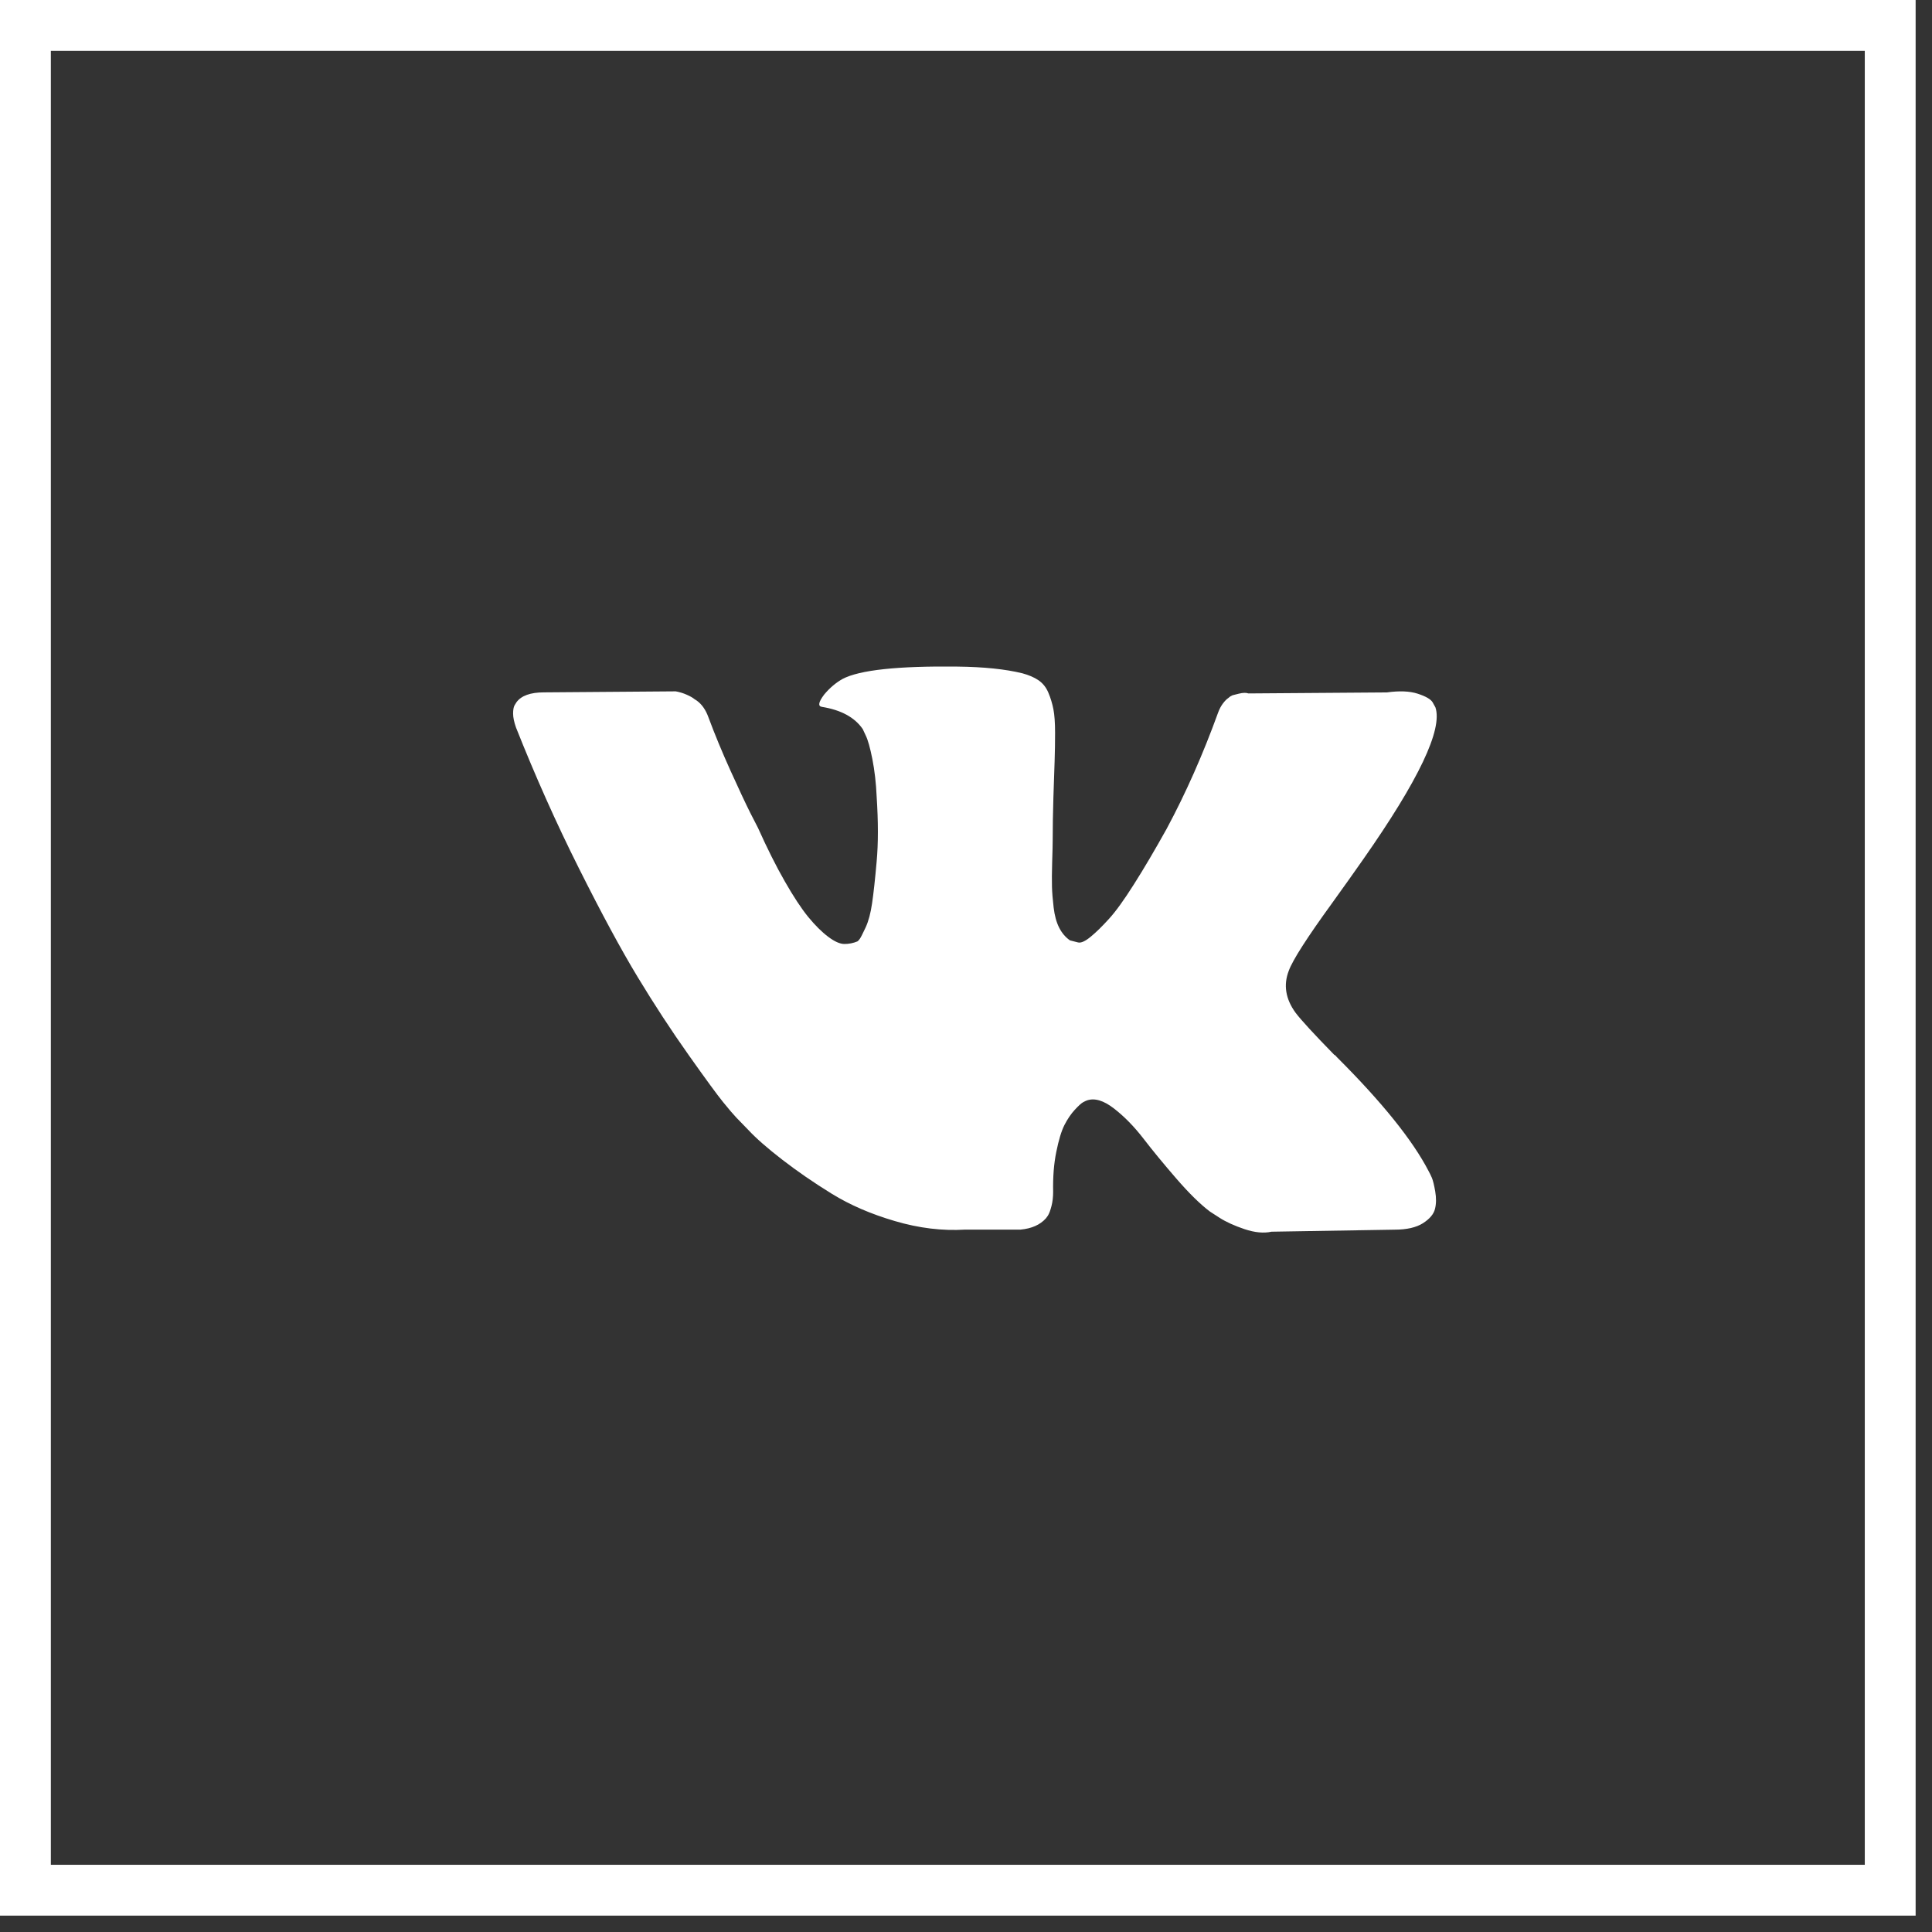 <?xml version="1.0" encoding="UTF-8"?> <svg xmlns="http://www.w3.org/2000/svg" width="38" height="38" viewBox="0 0 38 38" fill="none"><rect x="0" y="0" width="38" height="38" fill="#333333" stroke="none"/><rect x="0.5" y="0.5" width="36.678" height="36.678" stroke="white"></rect><path d="M28.163 23.165C28.14 23.114 28.12 23.071 28.101 23.038C27.786 22.428 27.183 21.679 26.294 20.792L26.276 20.771L26.266 20.762L26.257 20.751H26.247C25.844 20.338 25.588 20.06 25.481 19.918C25.285 19.647 25.241 19.373 25.348 19.095C25.424 18.885 25.708 18.442 26.2 17.764C26.458 17.405 26.663 17.117 26.814 16.9C27.905 15.342 28.378 14.347 28.233 13.913L28.177 13.812C28.139 13.751 28.041 13.695 27.884 13.644C27.726 13.593 27.524 13.585 27.278 13.619L24.554 13.639C24.51 13.622 24.447 13.624 24.365 13.644L24.242 13.675L24.195 13.7L24.157 13.731C24.126 13.751 24.091 13.787 24.053 13.837C24.015 13.888 23.984 13.947 23.959 14.015C23.662 14.835 23.325 15.597 22.947 16.301C22.713 16.721 22.499 17.085 22.303 17.393C22.108 17.702 21.944 17.929 21.811 18.074C21.679 18.22 21.559 18.337 21.452 18.425C21.345 18.513 21.263 18.55 21.206 18.537C21.149 18.523 21.096 18.509 21.045 18.496C20.957 18.435 20.886 18.352 20.833 18.247C20.779 18.142 20.743 18.01 20.724 17.851C20.705 17.691 20.694 17.554 20.691 17.439C20.688 17.324 20.689 17.161 20.695 16.951C20.702 16.741 20.705 16.599 20.705 16.525C20.705 16.267 20.71 15.988 20.719 15.686C20.729 15.385 20.736 15.146 20.743 14.97C20.749 14.794 20.752 14.608 20.752 14.411C20.752 14.215 20.741 14.061 20.719 13.949C20.697 13.837 20.664 13.728 20.62 13.624C20.576 13.519 20.511 13.438 20.426 13.38C20.341 13.322 20.235 13.277 20.109 13.243C19.775 13.161 19.349 13.117 18.832 13.111C17.659 13.097 16.906 13.178 16.572 13.354C16.439 13.429 16.319 13.531 16.212 13.659C16.099 13.808 16.083 13.89 16.165 13.903C16.543 13.964 16.811 14.11 16.969 14.34L17.026 14.462C17.07 14.55 17.114 14.706 17.158 14.929C17.202 15.153 17.231 15.4 17.243 15.671C17.275 16.166 17.275 16.589 17.243 16.941C17.212 17.293 17.182 17.568 17.153 17.764C17.125 17.96 17.082 18.12 17.026 18.241C16.969 18.363 16.931 18.438 16.912 18.465C16.893 18.492 16.877 18.509 16.865 18.516C16.783 18.55 16.697 18.567 16.609 18.567C16.521 18.567 16.414 18.519 16.288 18.424C16.162 18.329 16.031 18.199 15.895 18.033C15.76 17.867 15.607 17.635 15.437 17.337C15.266 17.039 15.09 16.687 14.907 16.28L14.756 15.986C14.661 15.796 14.532 15.52 14.368 15.158C14.204 14.795 14.059 14.445 13.933 14.106C13.882 13.964 13.807 13.855 13.706 13.781L13.658 13.75C13.627 13.723 13.576 13.695 13.507 13.664C13.437 13.633 13.364 13.611 13.29 13.598L10.698 13.618C10.433 13.618 10.254 13.683 10.159 13.811L10.121 13.872C10.102 13.906 10.092 13.96 10.092 14.035C10.092 14.11 10.111 14.201 10.149 14.309C10.528 15.264 10.939 16.186 11.384 17.073C11.828 17.96 12.214 18.675 12.542 19.217C12.87 19.759 13.204 20.27 13.545 20.751C13.885 21.232 14.111 21.54 14.221 21.675C14.331 21.811 14.418 21.913 14.481 21.98L14.718 22.224C14.869 22.387 15.091 22.581 15.384 22.808C15.678 23.035 16.002 23.259 16.359 23.479C16.715 23.699 17.13 23.879 17.602 24.017C18.076 24.157 18.536 24.212 18.983 24.185H20.071C20.292 24.165 20.459 24.09 20.573 23.962L20.61 23.911C20.636 23.87 20.659 23.808 20.681 23.723C20.703 23.638 20.714 23.545 20.714 23.444C20.708 23.152 20.728 22.89 20.776 22.656C20.823 22.423 20.876 22.247 20.936 22.128C20.997 22.009 21.064 21.91 21.14 21.828C21.215 21.747 21.269 21.698 21.301 21.681C21.332 21.664 21.357 21.652 21.376 21.645C21.528 21.591 21.706 21.644 21.911 21.803C22.116 21.962 22.308 22.159 22.488 22.392C22.668 22.626 22.884 22.889 23.136 23.18C23.388 23.471 23.609 23.688 23.798 23.83L23.987 23.952C24.113 24.033 24.277 24.108 24.479 24.176C24.68 24.243 24.857 24.26 25.008 24.226L27.43 24.186C27.669 24.186 27.855 24.143 27.988 24.059C28.12 23.974 28.199 23.881 28.224 23.779C28.25 23.678 28.251 23.562 28.229 23.434C28.207 23.305 28.184 23.215 28.163 23.165Z" fill="white"></path></svg> 
